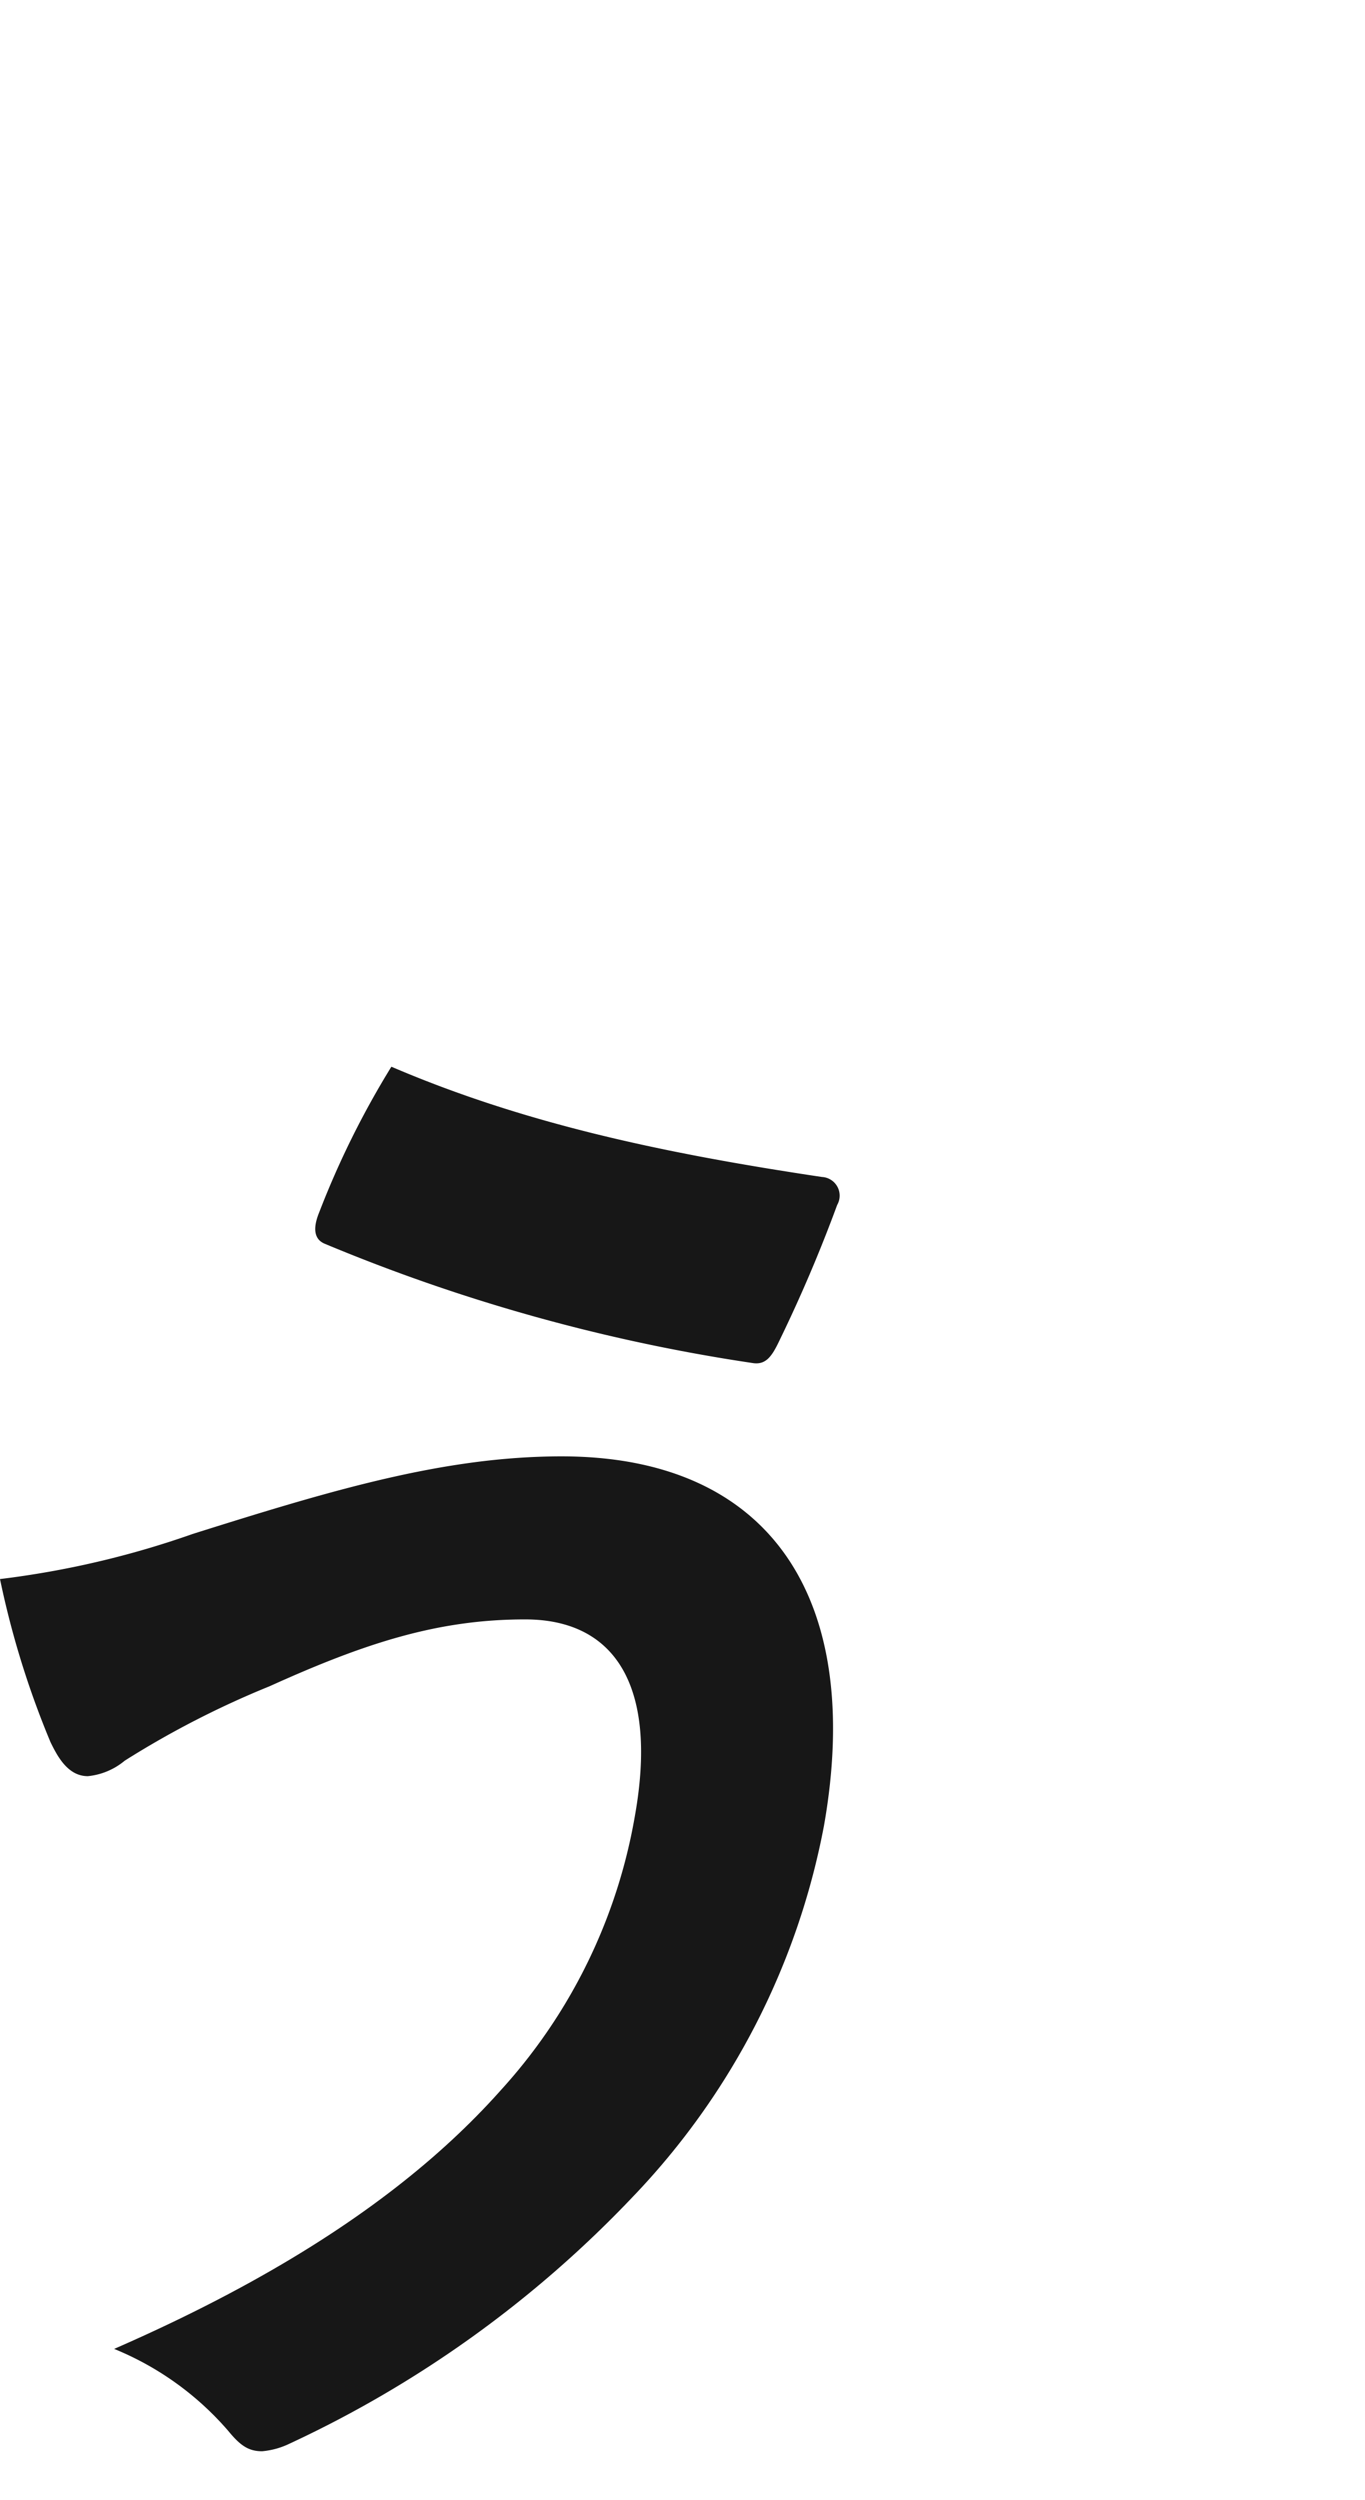 <svg xmlns="http://www.w3.org/2000/svg" xmlns:xlink="http://www.w3.org/1999/xlink" width="61" height="111.7" viewBox="0 0 61 111.7"><defs><clipPath id="a"><path d="M0,0H61V111.7H0Z" transform="translate(-14936 -14081)" fill="#fff"/></clipPath></defs><g transform="translate(14936 14081)" clip-path="url(#a)"><path d="M1999.1-3878.571c6.168-1.943,11.221-3.468,16.492-3.468,9.292,0,13.52,6.311,11.722,16.506a32.734,32.734,0,0,1-8.54,16.575,50.41,50.41,0,0,1-15.328,11.026,3.56,3.56,0,0,1-1.24.347c-.624,0-.992-.277-1.505-.9a13.422,13.422,0,0,0-5.108-3.674c8.264-3.607,13.664-7.491,17.3-11.582a24.313,24.313,0,0,0,5.979-12.275c1.015-5.756-.887-8.738-4.91-8.738-3.883,0-7.117,1.04-11.413,2.983a41.059,41.059,0,0,0-6.482,3.329,3.044,3.044,0,0,1-1.649.693c-.9,0-1.367-.9-1.672-1.527a39.959,39.959,0,0,1-2.254-7.281A40.592,40.592,0,0,0,1999.1-3878.571Zm28.124-15.951a.835.835,0,0,1,.681,1.248,65.809,65.809,0,0,1-2.6,6.1c-.33.693-.6,1.04-1.142.971a80.148,80.148,0,0,1-19.17-5.34c-.323-.139-.608-.485-.241-1.387a39.311,39.311,0,0,1,3.23-6.519C2013.977-3896.879,2020.264-3895.562,2027.224-3894.522Z" transform="translate(-16926.492 -10133.889)" fill="#171717"/></g></svg>